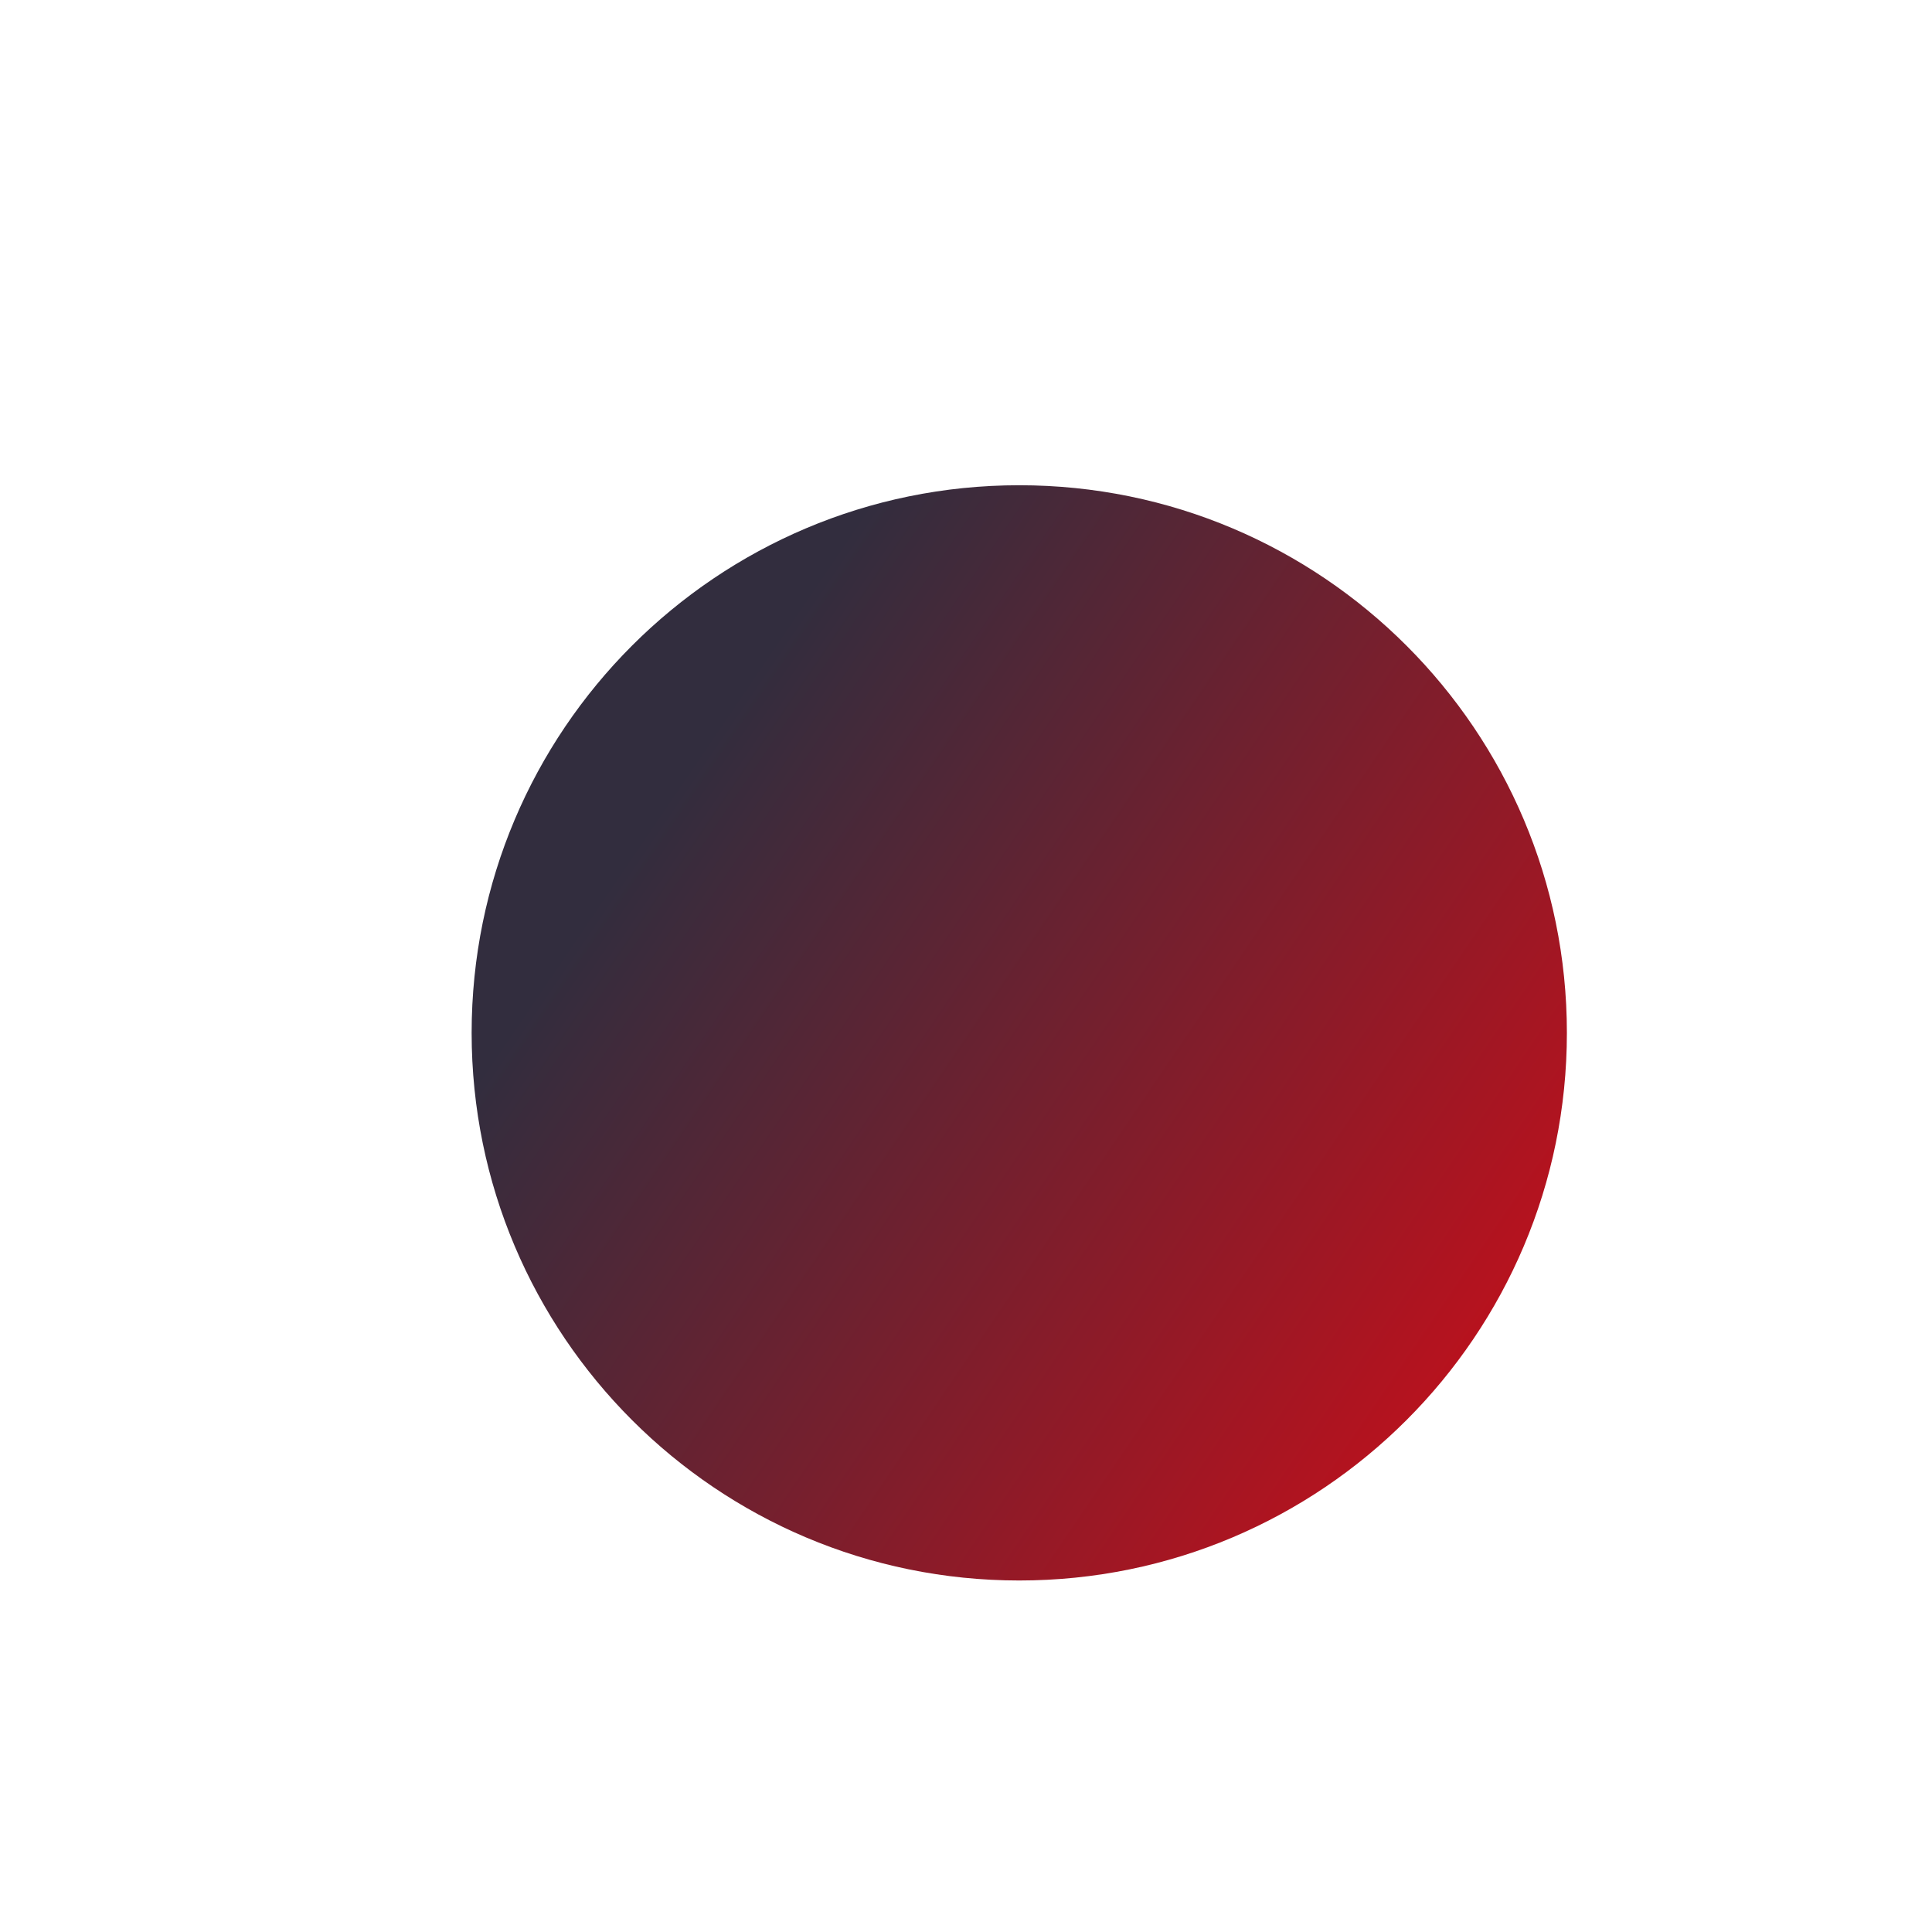 <?xml version="1.0" encoding="UTF-8"?>
<svg fill="none" viewBox="0 0 1171 1171" xmlns="http://www.w3.org/2000/svg">
<g filter="url(#b)">
<path d="m884.84 617.92c0 183.32-148.61 331.92-331.92 331.92s-331.92-148.61-331.92-331.92 148.61-331.92 331.92-331.92 331.92 148.61 331.92 331.92z" fill="url(#a)"/>
</g>
<defs>
<filter id="b" x=".073" y=".213" width="1170.6" height="1170.6" color-interpolation-filters="sRGB" filterUnits="userSpaceOnUse">
<feFlood flood-opacity="0" result="BackgroundImageFix"/>
<feColorMatrix in="SourceAlpha" result="hardAlpha" values="0 0 0 0 0 0 0 0 0 0 0 0 0 0 0 0 0 0 127 0"/>
<feOffset dx="32.43" dy="32.43"/>
<feGaussianBlur stdDeviation="24.322"/>
<feComposite in2="hardAlpha" operator="out"/>
<feColorMatrix values="0 0 0 0 1 0 0 0 0 0 0 0 0 0 0 0 0 0 0.25 0"/>
<feBlend in2="BackgroundImageFix" result="effect1_dropShadow_3760_58237"/>
<feColorMatrix in="SourceAlpha" result="hardAlpha" values="0 0 0 0 0 0 0 0 0 0 0 0 0 0 0 0 0 0 127 0"/>
<feOffset dx="32.43" dy="-32.43"/>
<feGaussianBlur stdDeviation="126.679"/>
<feComposite in2="hardAlpha" operator="out"/>
<feColorMatrix values="0 0 0 0 0.68 0 0 0 0 0 0 0 0 0 1 0 0 0 0.25 0"/>
<feBlend in2="effect1_dropShadow_3760_58237" result="effect2_dropShadow_3760_58237"/>
<feBlend in="SourceGraphic" in2="effect2_dropShadow_3760_58237" result="shape"/>
<feColorMatrix in="SourceAlpha" result="hardAlpha" values="0 0 0 0 0 0 0 0 0 0 0 0 0 0 0 0 0 0 127 0"/>
<feOffset dy="8.107"/>
<feGaussianBlur stdDeviation="6.081"/>
<feComposite in2="hardAlpha" k2="-1" k3="1" operator="arithmetic"/>
<feColorMatrix values="0 0 0 0 1 0 0 0 0 0.483 0 0 0 0 0.539 0 0 0 0.6 0"/>
<feBlend in2="shape" result="effect3_innerShadow_3760_58237"/>
</filter>
<linearGradient id="a" x1="982.95" x2="51.499" y1="938.52" y2="305.8" gradientUnits="userSpaceOnUse">
<stop stop-color="#C14449" offset="1e-4"/>
<stop stop-color="#E50913" offset="2e-4"/>
<stop stop-color="#322D3E" offset=".703"/>
</linearGradient>
</defs>
</svg>
